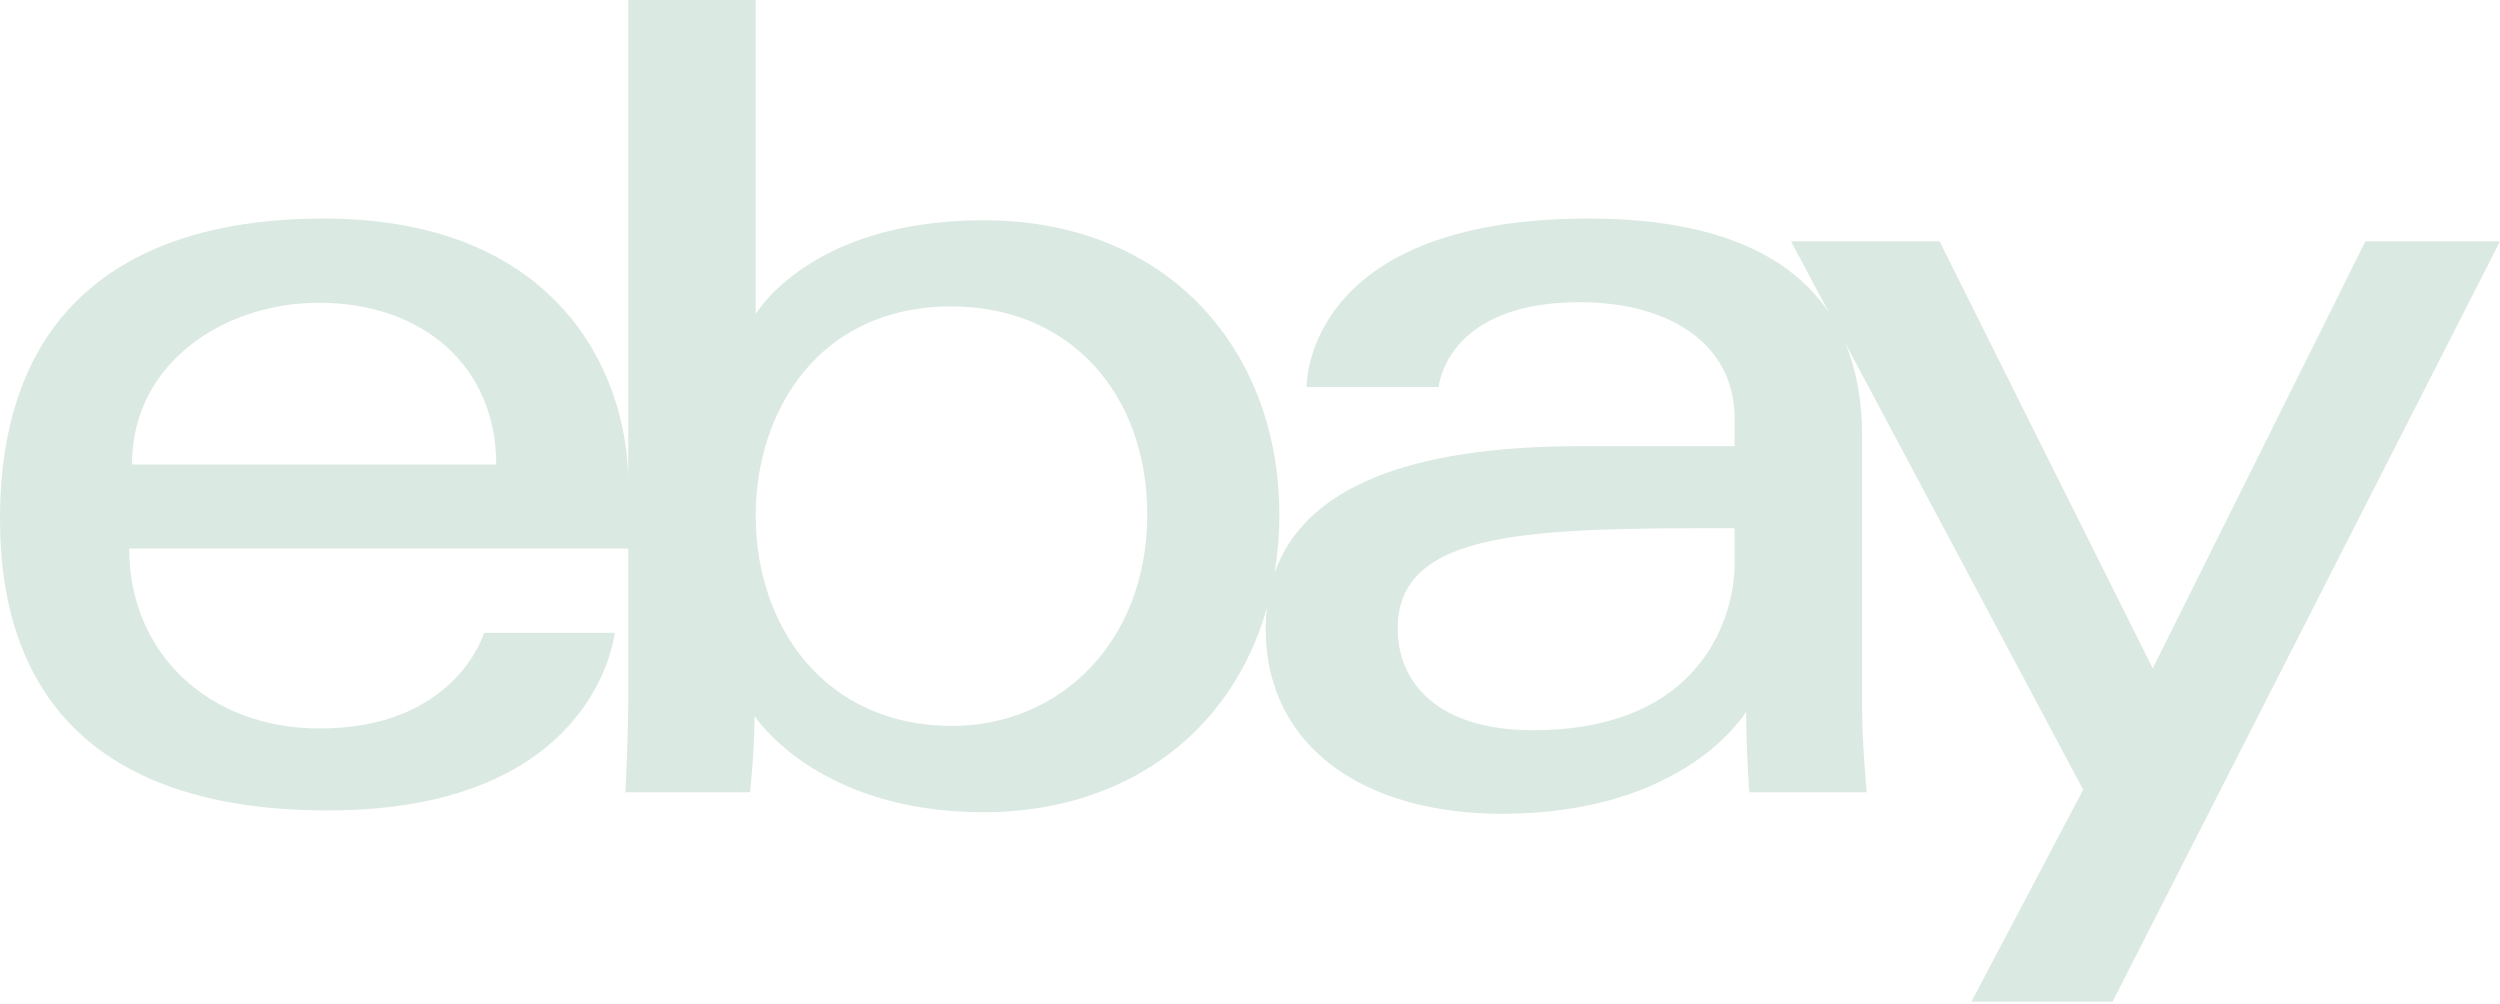<svg width="264" height="106" viewBox="0 0 264 106" fill="none" xmlns="http://www.w3.org/2000/svg">
<path d="M249.787 25.484L227.33 70.586L204.817 25.484H189.13L193.14 33.008C187.833 25.089 177.362 23.077 167.788 23.077C139.774 23.077 137.981 38.416 137.981 40.867H151.922C151.922 40.867 152.657 31.912 166.828 31.912C176.038 31.912 183.179 36.128 183.179 44.23V47.117H166.828C148.712 47.117 137.726 51.546 134.593 60.51C134.919 58.525 135.097 56.469 135.097 54.328C135.097 37.109 123.486 23.258 103.874 23.258C85.511 23.258 79.804 33.173 79.804 33.173V0H66.343V50.488C66.145 39.51 59.027 23.077 34.138 23.077C15.517 23.077 0 30.977 0 54.811C0 73.694 10.435 85.582 34.62 85.582C63.086 85.582 64.912 66.831 64.912 66.831H51.119C51.119 66.831 48.161 76.929 33.779 76.929C22.066 76.929 13.64 69.015 13.64 57.925H66.345V73.615C66.345 77.792 66.047 83.664 66.047 83.664H79.204C79.204 83.664 79.675 79.451 79.675 75.599C79.675 75.599 86.174 85.769 103.849 85.769C118.922 85.769 130.076 77.288 133.773 64.237C133.702 64.923 133.658 65.63 133.658 66.356C133.658 79.037 144.258 85.936 158.589 85.936C178.113 85.936 184.399 75.144 184.399 75.144C184.399 79.434 184.73 83.664 184.73 83.664H197.123C197.123 83.664 196.64 78.423 196.64 75.065V46.083C196.64 42.207 195.996 38.965 194.867 36.243L219.986 83.395L208.178 105.779H223.084L264 25.484H249.787V25.484ZM13.941 49.044C13.941 38.172 23.864 31.972 33.652 31.972C44.803 31.972 52.404 38.803 52.404 49.044H13.941ZM100.565 76.657C87.076 76.657 79.801 66.126 79.801 54.446C79.801 43.57 86.331 32.359 100.475 32.359C113.114 32.359 121.151 41.739 121.151 54.328C121.151 67.828 111.867 76.657 100.565 76.657ZM183.171 59.619C183.171 64.635 180.076 77.11 161.856 77.11C151.873 77.11 147.597 72.132 147.597 66.351C147.597 55.839 162.009 55.776 183.173 55.776V59.619H183.171Z" fill="#DBE9E3"/>
</svg>
